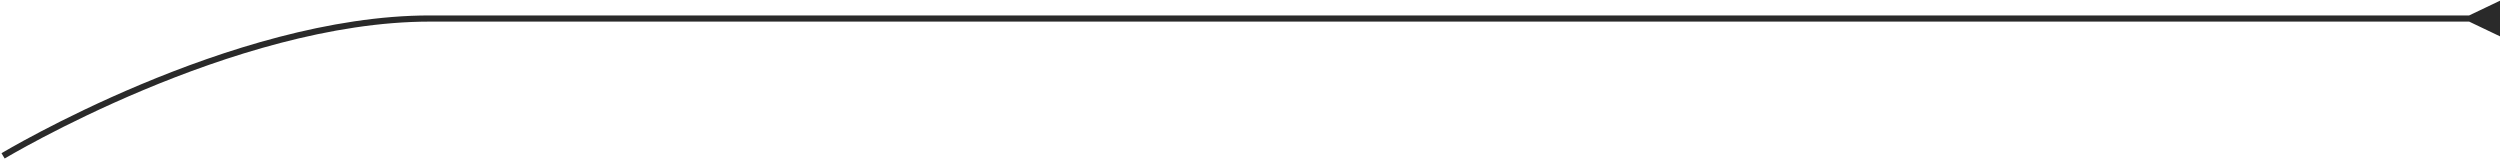 <?xml version="1.0" encoding="UTF-8"?> <svg xmlns="http://www.w3.org/2000/svg" width="810" height="52" viewBox="0 0 810 52" fill="none"> <path d="M800 7L810 11.774V0.226L800 5V7ZM800.997 5C800.848 5 800.697 5 800.545 5C800.393 5 800.239 5 800.083 5C799.928 5 799.77 5 799.611 5C799.452 5 799.291 5 799.128 5C798.966 5 798.801 5 798.635 5C798.469 5 798.301 5 798.132 5C797.962 5 797.791 5 797.618 5C797.445 5 797.271 5 797.094 5C796.918 5 796.74 5 796.56 5C796.381 5 796.199 5 796.016 5C795.833 5 795.649 5 795.462 5C795.276 5 795.088 5 794.898 5C794.708 5 794.517 5 794.324 5C794.131 5 793.936 5 793.74 5C793.543 5 793.345 5 793.146 5C792.946 5 792.745 5 792.542 5C792.339 5 792.134 5 791.928 5C791.722 5 791.514 5 791.304 5C791.095 5 790.884 5 790.671 5C790.458 5 790.244 5 790.028 5C789.812 5 789.595 5 789.375 5C789.156 5 788.936 5 788.713 5C788.491 5 788.267 5 788.041 5C787.816 5 787.589 5 787.36 5C787.131 5 786.901 5 786.669 5C786.437 5 786.204 5 785.969 5C785.734 5 785.497 5 785.259 5C785.021 5 784.781 5 784.54 5C784.299 5 784.056 5 783.812 5C783.568 5 783.322 5 783.074 5C782.827 5 782.578 5 782.327 5C782.077 5 781.825 5 781.571 5C781.318 5 781.063 5 780.806 5C780.549 5 780.291 5 780.032 5C779.772 5 779.511 5 779.248 5C778.986 5 778.722 5 778.456 5C778.19 5 777.923 5 777.655 5C777.386 5 777.116 5 776.844 5C776.573 5 776.3 5 776.025 5C775.75 5 775.474 5 775.197 5C774.919 5 774.64 5 774.36 5C774.08 5 773.798 5 773.514 5C773.231 5 772.946 5 772.66 5C772.374 5 772.086 5 771.797 5C771.508 5 771.217 5 770.925 5C770.633 5 770.34 5 770.045 5C769.75 5 769.454 5 769.156 5C768.858 5 768.559 5 768.258 5C767.958 5 767.656 5 767.353 5C767.049 5 766.744 5 766.438 5C766.132 5 765.825 5 765.516 5C765.207 5 764.896 5 764.584 5C764.273 5 763.96 5 763.645 5C763.331 5 763.015 5 762.697 5C762.38 5 762.062 5 761.742 5C761.422 5 761.1 5 760.778 5C760.455 5 760.131 5 759.805 5C759.48 5 759.153 5 758.825 5C758.497 5 758.168 5 757.837 5C757.506 5 757.174 5 756.84 5C756.507 5 756.172 5 755.836 5C755.5 5 755.163 5 754.824 5C754.485 5 754.145 5 753.804 5C753.462 5 753.12 5 752.776 5C752.432 5 752.087 5 751.74 5C751.393 5 751.046 5 750.697 5C750.347 5 749.997 5 749.645 5C749.294 5 748.941 5 748.586 5C748.232 5 747.877 5 747.52 5C747.163 5 746.805 5 746.446 5C746.086 5 745.726 5 745.364 5C745.002 5 744.639 5 744.275 5C743.91 5 743.545 5 743.178 5C742.811 5 742.443 5 742.074 5C741.705 5 741.334 5 740.963 5C740.591 5 740.218 5 739.844 5C739.47 5 739.094 5 738.718 5C738.341 5 737.963 5 737.584 5C737.205 5 736.825 5 736.444 5C736.062 5 735.68 5 735.296 5C734.912 5 734.527 5 734.141 5C733.755 5 733.368 5 732.979 5C732.591 5 732.201 5 731.81 5C731.419 5 731.027 5 730.634 5C730.241 5 729.847 5 729.451 5C729.056 5 728.659 5 728.261 5C727.864 5 727.465 5 727.065 5C726.665 5 726.263 5 725.861 5C725.459 5 725.055 5 724.651 5C724.246 5 723.84 5 723.434 5C723.027 5 722.619 5 722.21 5C721.801 5 721.39 5 720.979 5C720.568 5 720.156 5 719.742 5C719.329 5 718.914 5 718.498 5C718.083 5 717.666 5 717.248 5C716.83 5 716.411 5 715.991 5C715.572 5 715.15 5 714.728 5C714.306 5 713.883 5 713.459 5C713.034 5 712.609 5 712.183 5C711.756 5 711.329 5 710.901 5C710.472 5 710.043 5 709.612 5C709.181 5 708.75 5 708.317 5C707.885 5 707.451 5 707.016 5C706.581 5 706.146 5 705.709 5C705.272 5 704.835 5 704.396 5C703.957 5 703.517 5 703.076 5C702.636 5 702.194 5 701.751 5C701.308 5 700.864 5 700.42 5C699.975 5 699.529 5 699.082 5C698.636 5 698.188 5 697.739 5C697.29 5 696.841 5 696.39 5C695.939 5 695.488 5 695.035 5C694.583 5 694.129 5 693.674 5C693.22 5 692.764 5 692.308 5C691.852 5 691.394 5 690.936 5C690.478 5 690.018 5 689.558 5C689.098 5 688.637 5 688.175 5C687.713 5 687.25 5 686.786 5C686.322 5 685.857 5 685.391 5C684.926 5 684.459 5 683.991 5C683.524 5 683.055 5 682.586 5C682.117 5 681.646 5 681.175 5C680.704 5 680.232 5 679.759 5C679.286 5 678.812 5 678.338 5C677.863 5 677.387 5 676.911 5C676.434 5 675.957 5 675.479 5C675.001 5 674.522 5 674.042 5C673.562 5 673.081 5 672.6 5C672.118 5 671.635 5 671.152 5C670.669 5 670.185 5 669.7 5C669.215 5 668.729 5 668.242 5C667.756 5 667.268 5 666.78 5C666.291 5 665.802 5 665.312 5C664.822 5 664.332 5 663.84 5C663.348 5 662.856 5 662.363 5C661.87 5 661.376 5 660.881 5C660.386 5 659.891 5 659.394 5C658.898 5 658.401 5 657.903 5C657.405 5 656.906 5 656.407 5C655.907 5 655.407 5 654.906 5C654.405 5 653.903 5 653.401 5C652.898 5 652.395 5 651.891 5C651.387 5 650.882 5 650.376 5C649.871 5 649.364 5 648.857 5C648.35 5 647.842 5 647.334 5C646.825 5 646.316 5 645.806 5C645.296 5 644.786 5 644.274 5C643.763 5 643.251 5 642.738 5C642.225 5 641.711 5 641.197 5C640.683 5 640.168 5 639.652 5C639.137 5 638.62 5 638.103 5C637.586 5 637.069 5 636.55 5C636.032 5 635.513 5 634.993 5C634.473 5 633.953 5 633.432 5C632.911 5 632.389 5 631.866 5C631.344 5 630.821 5 630.297 5C629.773 5 629.249 5 628.724 5C628.199 5 627.673 5 627.147 5C626.62 5 626.093 5 625.566 5C625.038 5 624.51 5 623.981 5C623.452 5 622.923 5 622.393 5C621.863 5 621.332 5 620.8 5C620.269 5 619.737 5 619.205 5C618.672 5 618.139 5 617.605 5C617.071 5 616.537 5 616.002 5C615.467 5 614.932 5 614.395 5C613.859 5 613.323 5 612.785 5C612.248 5 611.71 5 611.172 5C610.633 5 610.094 5 609.555 5C609.015 5 608.475 5 607.934 5C607.394 5 606.852 5 606.311 5C605.769 5 605.227 5 604.684 5C604.141 5 603.597 5 603.053 5C602.51 5 601.965 5 601.42 5C600.875 5 600.329 5 599.783 5C599.237 5 598.691 5 598.144 5C597.597 5 597.049 5 596.501 5C595.953 5 595.404 5 594.855 5C594.306 5 593.756 5 593.206 5C592.656 5 592.105 5 591.554 5C591.003 5 590.452 5 589.9 5C589.348 5 588.795 5 588.242 5C587.689 5 587.136 5 586.582 5C586.028 5 585.473 5 584.918 5C584.364 5 583.808 5 583.252 5C582.697 5 582.14 5 581.584 5C581.027 5 580.47 5 579.912 5C579.355 5 578.797 5 578.239 5C577.68 5 577.121 5 576.562 5C576.003 5 575.443 5 574.883 5C574.323 5 573.762 5 573.201 5C572.641 5 572.079 5 571.517 5C570.956 5 570.394 5 569.831 5C569.269 5 568.706 5 568.142 5C567.579 5 567.015 5 566.451 5C565.887 5 565.323 5 564.758 5C564.193 5 563.628 5 563.062 5C562.497 5 561.931 5 561.365 5C560.798 5 560.232 5 559.665 5C559.098 5 558.53 5 557.963 5C557.395 5 556.827 5 556.259 5C555.69 5 555.121 5 554.552 5C553.983 5 553.414 5 552.844 5C552.275 5 551.705 5 551.134 5C550.564 5 549.993 5 549.422 5C548.851 5 548.28 5 547.708 5C547.137 5 546.565 5 545.993 5C545.421 5 544.848 5 544.275 5C543.703 5 543.13 5 542.556 5C541.983 5 541.409 5 540.835 5C540.261 5 539.687 5 539.113 5C538.538 5 537.964 5 537.389 5C536.814 5 536.239 5 535.663 5C535.088 5 534.512 5 533.936 5C533.36 5 532.784 5 532.207 5C531.631 5 531.054 5 530.477 5C529.9 5 529.323 5 528.746 5C528.168 5 527.591 5 527.013 5C526.435 5 525.857 5 525.279 5C524.7 5 524.122 5 523.543 5C522.965 5 522.386 5 521.807 5C521.228 5 520.648 5 520.069 5C519.489 5 518.91 5 518.33 5C517.75 5 517.17 5 516.59 5C516.01 5 515.429 5 514.849 5C514.268 5 513.687 5 513.107 5C512.526 5 511.945 5 511.363 5C510.782 5 510.201 5 509.619 5C509.038 5 508.456 5 507.874 5C507.293 5 506.711 5 506.129 5C505.547 5 504.964 5 504.382 5C503.8 5 503.217 5 502.635 5C502.052 5 501.469 5 500.887 5C500.304 5 499.721 5 499.138 5C498.555 5 497.972 5 497.389 5C496.805 5 496.222 5 495.639 5C495.055 5 494.472 5 493.888 5C493.304 5 492.721 5 492.137 5C491.553 5 490.969 5 490.386 5C489.802 5 489.218 5 488.634 5C488.05 5 487.465 5 486.881 5C486.297 5 485.713 5 485.129 5C484.544 5 483.96 5 483.376 5C482.791 5 482.207 5 481.622 5C481.038 5 480.454 5 479.869 5C479.285 5 478.7 5 478.115 5C477.531 5 476.946 5 476.362 5C475.777 5 475.193 5 474.608 5C474.023 5 473.439 5 472.854 5C472.269 5 471.685 5 471.1 5C470.516 5 469.931 5 469.346 5C468.762 5 468.177 5 467.593 5C467.008 5 466.423 5 465.839 5C465.254 5 464.67 5 464.086 5C463.501 5 462.917 5 462.332 5C461.748 5 461.164 5 460.579 5C311.019 5 164.59 5 139.256 5V7C145.547 7 159.543 7 179.123 7C179.43 7 179.738 7 180.048 7C180.357 7 180.668 7 180.98 7C181.292 7 181.606 7 181.921 7C182.236 7 182.552 7 182.87 7C183.188 7 183.507 7 183.827 7C184.148 7 184.47 7 184.793 7C185.116 7 185.44 7 185.766 7C186.092 7 186.419 7 186.748 7C187.077 7 187.407 7 187.738 7C188.069 7 188.402 7 188.736 7C189.069 7 189.405 7 189.741 7C190.078 7 190.416 7 190.755 7C191.094 7 191.435 7 191.776 7C192.118 7 192.461 7 192.806 7C193.15 7 193.496 7 193.843 7C194.19 7 194.538 7 194.888 7C195.237 7 195.588 7 195.94 7C196.293 7 196.646 7 197.001 7C197.355 7 197.711 7 198.069 7C198.426 7 198.784 7 199.144 7C199.504 7 199.865 7 200.227 7C200.589 7 200.953 7 201.318 7C201.682 7 202.048 7 202.415 7C202.783 7 203.151 7 203.521 7C203.891 7 204.261 7 204.634 7C205.006 7 205.379 7 205.754 7C206.128 7 206.504 7 206.881 7C207.258 7 207.636 7 208.016 7C208.395 7 208.776 7 209.158 7C209.539 7 209.922 7 210.307 7C210.691 7 211.076 7 211.463 7C211.849 7 212.237 7 212.626 7C213.015 7 213.405 7 213.796 7C214.187 7 214.58 7 214.973 7C215.367 7 215.762 7 216.157 7C216.553 7 216.95 7 217.349 7C217.747 7 218.146 7 218.546 7C218.947 7 219.349 7 219.751 7C220.154 7 220.558 7 220.963 7C221.368 7 221.774 7 222.181 7C222.588 7 222.997 7 223.406 7C223.816 7 224.226 7 224.638 7C225.049 7 225.462 7 225.876 7C226.29 7 226.705 7 227.121 7C227.537 7 227.954 7 228.372 7C228.79 7 229.21 7 229.63 7C230.05 7 230.472 7 230.894 7C231.317 7 231.74 7 232.165 7C232.59 7 233.015 7 233.442 7C233.869 7 234.297 7 234.725 7C235.154 7 235.584 7 236.015 7C236.446 7 236.878 7 237.311 7C237.744 7 238.178 7 238.613 7C239.048 7 239.484 7 239.921 7C240.358 7 240.797 7 241.236 7C241.675 7 242.115 7 242.556 7C242.997 7 243.439 7 243.883 7C244.326 7 244.77 7 245.215 7C245.66 7 246.106 7 246.553 7C247 7 247.448 7 247.898 7C248.347 7 248.797 7 249.248 7C249.699 7 250.151 7 250.604 7C251.056 7 251.51 7 251.965 7C252.42 7 252.876 7 253.333 7C253.789 7 254.247 7 254.706 7C255.164 7 255.624 7 256.084 7C256.545 7 257.006 7 257.469 7C257.931 7 258.395 7 258.859 7C259.323 7 259.788 7 260.254 7C260.72 7 261.187 7 261.655 7C262.123 7 262.592 7 263.061 7C263.531 7 264.002 7 264.473 7C264.945 7 265.417 7 265.89 7C266.363 7 266.838 7 267.313 7C267.788 7 268.264 7 268.74 7C269.217 7 269.695 7 270.173 7C270.652 7 271.131 7 271.611 7C272.091 7 272.572 7 273.054 7C273.536 7 274.019 7 274.503 7C274.986 7 275.471 7 275.956 7C276.441 7 276.927 7 277.414 7C277.901 7 278.389 7 278.878 7C279.366 7 279.856 7 280.346 7C280.836 7 281.327 7 281.819 7C282.311 7 282.804 7 283.297 7C283.791 7 284.285 7 284.78 7C285.275 7 285.771 7 286.267 7C286.764 7 287.262 7 287.76 7C288.258 7 288.757 7 289.257 7C289.756 7 290.257 7 290.758 7C291.26 7 291.762 7 292.264 7C292.767 7 293.271 7 293.775 7C294.279 7 294.784 7 295.29 7C295.796 7 296.303 7 296.81 7C297.317 7 297.825 7 298.334 7C298.843 7 299.352 7 299.863 7C300.373 7 300.884 7 301.395 7C301.907 7 302.419 7 302.933 7C303.446 7 303.959 7 304.474 7C304.988 7 305.504 7 306.019 7C306.535 7 307.052 7 307.569 7C308.086 7 308.604 7 309.123 7C309.642 7 310.161 7 310.681 7C311.201 7 311.722 7 312.243 7C312.764 7 313.286 7 313.809 7C314.332 7 314.855 7 315.379 7C315.903 7 316.428 7 316.953 7C317.478 7 318.004 7 318.531 7C319.057 7 319.584 7 320.112 7C320.64 7 321.169 7 321.698 7C322.227 7 322.756 7 323.287 7C323.817 7 324.348 7 324.88 7C325.411 7 325.943 7 326.476 7C327.009 7 327.542 7 328.076 7C328.61 7 329.145 7 329.68 7C330.215 7 330.751 7 331.287 7C331.823 7 332.36 7 332.898 7C333.435 7 333.973 7 334.512 7C335.051 7 335.59 7 336.13 7C336.669 7 337.21 7 337.751 7C338.291 7 338.833 7 339.375 7C339.917 7 340.459 7 341.002 7C341.546 7 342.089 7 342.633 7C343.177 7 343.722 7 344.267 7C344.812 7 345.358 7 345.904 7C346.451 7 346.997 7 347.545 7C348.092 7 348.64 7 349.188 7C349.736 7 350.285 7 350.834 7C351.384 7 351.934 7 352.484 7C353.034 7 353.585 7 354.136 7C354.687 7 355.239 7 355.791 7C356.344 7 356.896 7 357.449 7C358.003 7 358.556 7 359.11 7C359.664 7 360.219 7 360.774 7C361.329 7 361.885 7 362.441 7C362.996 7 363.553 7 364.11 7C364.666 7 365.224 7 365.781 7C366.339 7 366.897 7 367.456 7C368.014 7 368.573 7 369.133 7C369.692 7 370.252 7 370.812 7C371.372 7 371.933 7 372.494 7C373.055 7 373.617 7 374.179 7C374.74 7 375.303 7 375.865 7C376.428 7 376.991 7 377.555 7C378.118 7 378.682 7 379.246 7C379.81 7 380.375 7 380.94 7C381.505 7 382.07 7 382.636 7C383.201 7 383.767 7 384.334 7C384.9 7 385.467 7 386.034 7C386.601 7 387.169 7 387.737 7C388.304 7 388.873 7 389.441 7C390.01 7 390.578 7 391.148 7C391.717 7 392.286 7 392.856 7C393.426 7 393.996 7 394.566 7C395.137 7 395.708 7 396.279 7C396.85 7 397.421 7 397.993 7C398.565 7 399.137 7 399.709 7C400.281 7 400.854 7 401.427 7C401.999 7 402.573 7 403.146 7C403.719 7 404.293 7 404.867 7C405.441 7 406.015 7 406.59 7C407.164 7 407.739 7 408.314 7C408.889 7 409.465 7 410.04 7C410.616 7 411.192 7 411.768 7C412.344 7 412.92 7 413.497 7C414.073 7 414.65 7 415.227 7C415.804 7 416.381 7 416.959 7C417.536 7 418.114 7 418.692 7C419.27 7 419.848 7 420.426 7C421.004 7 421.583 7 422.162 7C422.74 7 423.319 7 423.898 7C424.478 7 425.057 7 425.637 7C426.216 7 426.796 7 427.376 7C427.956 7 428.536 7 429.116 7C429.696 7 430.277 7 430.857 7C431.438 7 432.019 7 432.6 7C433.181 7 433.762 7 434.343 7C434.924 7 435.506 7 436.087 7C436.669 7 437.25 7 437.832 7C438.414 7 438.996 7 439.578 7C440.16 7 440.742 7 441.325 7C441.907 7 442.49 7 443.072 7C443.655 7 444.238 7 444.82 7C445.403 7 445.986 7 446.569 7C447.152 7 447.736 7 448.319 7C448.902 7 449.485 7 450.069 7C450.652 7 451.236 7 451.819 7C452.403 7 452.987 7 453.571 7C454.154 7 454.738 7 455.322 7C455.906 7 456.49 7 457.074 7C457.658 7 458.242 7 458.827 7C459.411 7 459.995 7 460.579 7C461.164 7 461.748 7 462.332 7C462.917 7 463.501 7 464.086 7C464.67 7 465.254 7 465.839 7C466.423 7 467.008 7 467.593 7C468.177 7 468.762 7 469.346 7C469.931 7 470.516 7 471.1 7C471.685 7 472.269 7 472.854 7C473.439 7 474.023 7 474.608 7C475.193 7 475.777 7 476.362 7C476.946 7 477.531 7 478.115 7C478.7 7 479.285 7 479.869 7C480.454 7 481.038 7 481.622 7C482.207 7 482.791 7 483.376 7C483.96 7 484.544 7 485.129 7C485.713 7 486.297 7 486.881 7C487.465 7 488.05 7 488.634 7C489.218 7 489.802 7 490.386 7C490.969 7 491.553 7 492.137 7C492.721 7 493.304 7 493.888 7C494.472 7 495.055 7 495.639 7C496.222 7 496.805 7 497.389 7C497.972 7 498.555 7 499.138 7C499.721 7 500.304 7 500.887 7C501.469 7 502.052 7 502.635 7C503.217 7 503.8 7 504.382 7C504.964 7 505.547 7 506.129 7C506.711 7 507.293 7 507.874 7C508.456 7 509.038 7 509.619 7C510.201 7 510.782 7 511.363 7C511.945 7 512.526 7 513.107 7C513.687 7 514.268 7 514.849 7C515.429 7 516.01 7 516.59 7C517.17 7 517.75 7 518.33 7C518.91 7 519.489 7 520.069 7C520.648 7 521.228 7 521.807 7C522.386 7 522.965 7 523.543 7C524.122 7 524.7 7 525.279 7C525.857 7 526.435 7 527.013 7C527.591 7 528.168 7 528.746 7C529.323 7 529.9 7 530.477 7C531.054 7 531.631 7 532.207 7C532.784 7 533.36 7 533.936 7C534.512 7 535.088 7 535.663 7C536.239 7 536.814 7 537.389 7C537.964 7 538.538 7 539.113 7C539.687 7 540.261 7 540.835 7C541.409 7 541.983 7 542.556 7C543.13 7 543.703 7 544.275 7C544.848 7 545.421 7 545.993 7C546.565 7 547.137 7 547.708 7C548.28 7 548.851 7 549.422 7C549.993 7 550.564 7 551.134 7C551.705 7 552.275 7 552.844 7C553.414 7 553.983 7 554.552 7C555.121 7 555.69 7 556.259 7C556.827 7 557.395 7 557.963 7C558.53 7 559.098 7 559.665 7C560.232 7 560.798 7 561.365 7C561.931 7 562.497 7 563.062 7C563.628 7 564.193 7 564.758 7C565.323 7 565.887 7 566.451 7C567.015 7 567.579 7 568.142 7C568.706 7 569.269 7 569.831 7C570.394 7 570.956 7 571.517 7C572.079 7 572.641 7 573.201 7C573.762 7 574.323 7 574.883 7C575.443 7 576.003 7 576.562 7C577.121 7 577.68 7 578.239 7C578.797 7 579.355 7 579.912 7C580.47 7 581.027 7 581.584 7C582.14 7 582.697 7 583.252 7C583.808 7 584.364 7 584.918 7C585.473 7 586.028 7 586.582 7C587.136 7 587.689 7 588.242 7C588.795 7 589.348 7 589.9 7C590.452 7 591.003 7 591.554 7C592.105 7 592.656 7 593.206 7C593.756 7 594.306 7 594.855 7C595.404 7 595.953 7 596.501 7C597.049 7 597.597 7 598.144 7C598.691 7 599.237 7 599.783 7C600.329 7 600.875 7 601.42 7C601.965 7 602.51 7 603.053 7C603.597 7 604.141 7 604.684 7C605.227 7 605.769 7 606.311 7C606.852 7 607.394 7 607.934 7C608.475 7 609.015 7 609.555 7C610.094 7 610.633 7 611.172 7C611.71 7 612.248 7 612.785 7C613.323 7 613.859 7 614.395 7C614.932 7 615.467 7 616.002 7C616.537 7 617.071 7 617.605 7C618.139 7 618.672 7 619.205 7C619.737 7 620.269 7 620.8 7C621.332 7 621.863 7 622.393 7C622.923 7 623.452 7 623.981 7C624.51 7 625.038 7 625.566 7C626.093 7 626.62 7 627.147 7C627.673 7 628.199 7 628.724 7C629.249 7 629.773 7 630.297 7C630.821 7 631.344 7 631.866 7C632.389 7 632.911 7 633.432 7C633.953 7 634.473 7 634.993 7C635.513 7 636.032 7 636.55 7C637.069 7 637.586 7 638.103 7C638.62 7 639.137 7 639.652 7C640.168 7 640.683 7 641.197 7C641.711 7 642.225 7 642.738 7C643.251 7 643.763 7 644.274 7C644.786 7 645.296 7 645.806 7C646.316 7 646.825 7 647.334 7C647.842 7 648.35 7 648.857 7C649.364 7 649.871 7 650.376 7C650.882 7 651.387 7 651.891 7C652.395 7 652.898 7 653.401 7C653.903 7 654.405 7 654.906 7C655.407 7 655.907 7 656.407 7C656.906 7 657.405 7 657.903 7C658.401 7 658.898 7 659.394 7C659.891 7 660.386 7 660.881 7C661.376 7 661.87 7 662.363 7C662.856 7 663.348 7 663.84 7C664.332 7 664.822 7 665.312 7C665.802 7 666.291 7 666.78 7C667.268 7 667.756 7 668.242 7C668.729 7 669.215 7 669.7 7C670.185 7 670.669 7 671.152 7C671.635 7 672.118 7 672.6 7C673.081 7 673.562 7 674.042 7C674.522 7 675.001 7 675.479 7C675.957 7 676.434 7 676.911 7C677.387 7 677.863 7 678.338 7C678.812 7 679.286 7 679.759 7C680.232 7 680.704 7 681.175 7C681.646 7 682.117 7 682.586 7C683.055 7 683.524 7 683.991 7C684.459 7 684.926 7 685.391 7C685.857 7 686.322 7 686.786 7C687.25 7 687.713 7 688.175 7C688.637 7 689.098 7 689.558 7C690.018 7 690.478 7 690.936 7C691.394 7 691.852 7 692.308 7C692.764 7 693.22 7 693.674 7C694.129 7 694.583 7 695.035 7C695.488 7 695.939 7 696.39 7C696.841 7 697.29 7 697.739 7C698.188 7 698.636 7 699.082 7C699.529 7 699.975 7 700.42 7C700.864 7 701.308 7 701.751 7C702.194 7 702.636 7 703.076 7C703.517 7 703.957 7 704.396 7C704.835 7 705.272 7 705.709 7C706.146 7 706.581 7 707.016 7C707.451 7 707.885 7 708.317 7C708.75 7 709.181 7 709.612 7C710.043 7 710.472 7 710.901 7C711.329 7 711.756 7 712.183 7C712.609 7 713.034 7 713.459 7C713.883 7 714.306 7 714.728 7C715.15 7 715.572 7 715.991 7C716.411 7 716.83 7 717.248 7C717.666 7 718.083 7 718.498 7C718.914 7 719.329 7 719.742 7C720.156 7 720.568 7 720.979 7C721.39 7 721.801 7 722.21 7C722.619 7 723.027 7 723.434 7C723.84 7 724.246 7 724.651 7C725.055 7 725.459 7 725.861 7C726.263 7 726.665 7 727.065 7C727.465 7 727.864 7 728.261 7C728.659 7 729.056 7 729.451 7C729.847 7 730.241 7 730.634 7C731.027 7 731.419 7 731.81 7C732.201 7 732.591 7 732.979 7C733.368 7 733.755 7 734.141 7C734.527 7 734.912 7 735.296 7C735.68 7 736.062 7 736.444 7C736.825 7 737.205 7 737.584 7C737.963 7 738.341 7 738.718 7C739.094 7 739.47 7 739.844 7C740.218 7 740.591 7 740.963 7C741.334 7 741.705 7 742.074 7C742.443 7 742.811 7 743.178 7C743.545 7 743.91 7 744.275 7C744.639 7 745.002 7 745.364 7C745.726 7 746.086 7 746.446 7C746.805 7 747.163 7 747.52 7C747.877 7 748.232 7 748.586 7C748.941 7 749.294 7 749.645 7C749.997 7 750.347 7 750.697 7C751.046 7 751.393 7 751.74 7C752.087 7 752.432 7 752.776 7C753.12 7 753.462 7 753.804 7C754.145 7 754.485 7 754.824 7C755.163 7 755.5 7 755.836 7C756.172 7 756.507 7 756.84 7C757.174 7 757.506 7 757.837 7C758.168 7 758.497 7 758.825 7C759.153 7 759.48 7 759.805 7C760.131 7 760.455 7 760.778 7C761.1 7 761.422 7 761.742 7C762.062 7 762.38 7 762.697 7C763.015 7 763.331 7 763.645 7C763.96 7 764.273 7 764.584 7C764.896 7 765.207 7 765.516 7C765.825 7 766.132 7 766.438 7C766.744 7 767.049 7 767.353 7C767.656 7 767.958 7 768.258 7C768.559 7 768.858 7 769.156 7C769.454 7 769.75 7 770.045 7C770.34 7 770.633 7 770.925 7C771.217 7 771.508 7 771.797 7C772.086 7 772.374 7 772.66 7C772.946 7 773.231 7 773.514 7C773.798 7 774.08 7 774.36 7C774.64 7 774.919 7 775.197 7C775.474 7 775.75 7 776.025 7C776.3 7 776.573 7 776.844 7C777.116 7 777.386 7 777.655 7C777.923 7 778.19 7 778.456 7C778.722 7 778.986 7 779.248 7C779.511 7 779.772 7 780.032 7C780.291 7 780.549 7 780.806 7C781.063 7 781.318 7 781.571 7C781.825 7 782.077 7 782.327 7C782.578 7 782.827 7 783.074 7C783.322 7 783.568 7 783.812 7C784.056 7 784.299 7 784.54 7C784.781 7 785.021 7 785.259 7C785.497 7 785.734 7 785.969 7C786.204 7 786.437 7 786.669 7C786.901 7 787.131 7 787.36 7C787.589 7 787.816 7 788.041 7C788.267 7 788.491 7 788.713 7C788.936 7 789.156 7 789.375 7C789.595 7 789.812 7 790.028 7C790.244 7 790.458 7 790.671 7C790.884 7 791.095 7 791.304 7C791.514 7 791.722 7 791.928 7C792.134 7 792.339 7 792.542 7C792.745 7 792.946 7 793.146 7C793.345 7 793.543 7 793.74 7C793.936 7 794.131 7 794.324 7C794.517 7 794.708 7 794.898 7C795.088 7 795.276 7 795.462 7C795.649 7 795.833 7 796.016 7C796.199 7 796.381 7 796.56 7C796.74 7 796.918 7 797.094 7C797.271 7 797.445 7 797.618 7C797.791 7 797.962 7 798.132 7C798.301 7 798.469 7 798.635 7C798.801 7 798.966 7 799.128 7C799.291 7 799.452 7 799.611 7C799.77 7 799.928 7 800.083 7C800.239 7 800.393 7 800.545 7C800.697 7 800.848 7 800.997 7V5ZM139.256 5C106.998 5 72.287 16.186 45.697 27.328C32.39 32.904 21.093 38.479 13.121 42.661C9.135 44.753 5.979 46.496 3.819 47.717C2.738 48.328 1.907 48.808 1.344 49.136C1.063 49.301 0.849 49.427 0.705 49.512C0.633 49.554 0.579 49.587 0.542 49.609C0.524 49.62 0.51 49.628 0.5 49.634C0.495 49.636 0.492 49.639 0.489 49.64C0.488 49.641 0.487 49.642 0.487 49.642C0.486 49.642 0.485 49.643 1 50.5C1.515 51.357 1.515 51.357 1.515 51.357C1.516 51.357 1.516 51.356 1.517 51.356C1.519 51.355 1.523 51.353 1.527 51.35C1.535 51.345 1.549 51.337 1.566 51.327C1.601 51.306 1.654 51.274 1.724 51.233C1.864 51.15 2.075 51.026 2.352 50.864C2.907 50.54 3.731 50.065 4.803 49.458C6.947 48.246 10.084 46.513 14.05 44.432C21.983 40.271 33.227 34.721 46.47 29.172C72.979 18.064 107.396 7 139.256 7V5Z" fill="#2A2A2A"></path> </svg> 